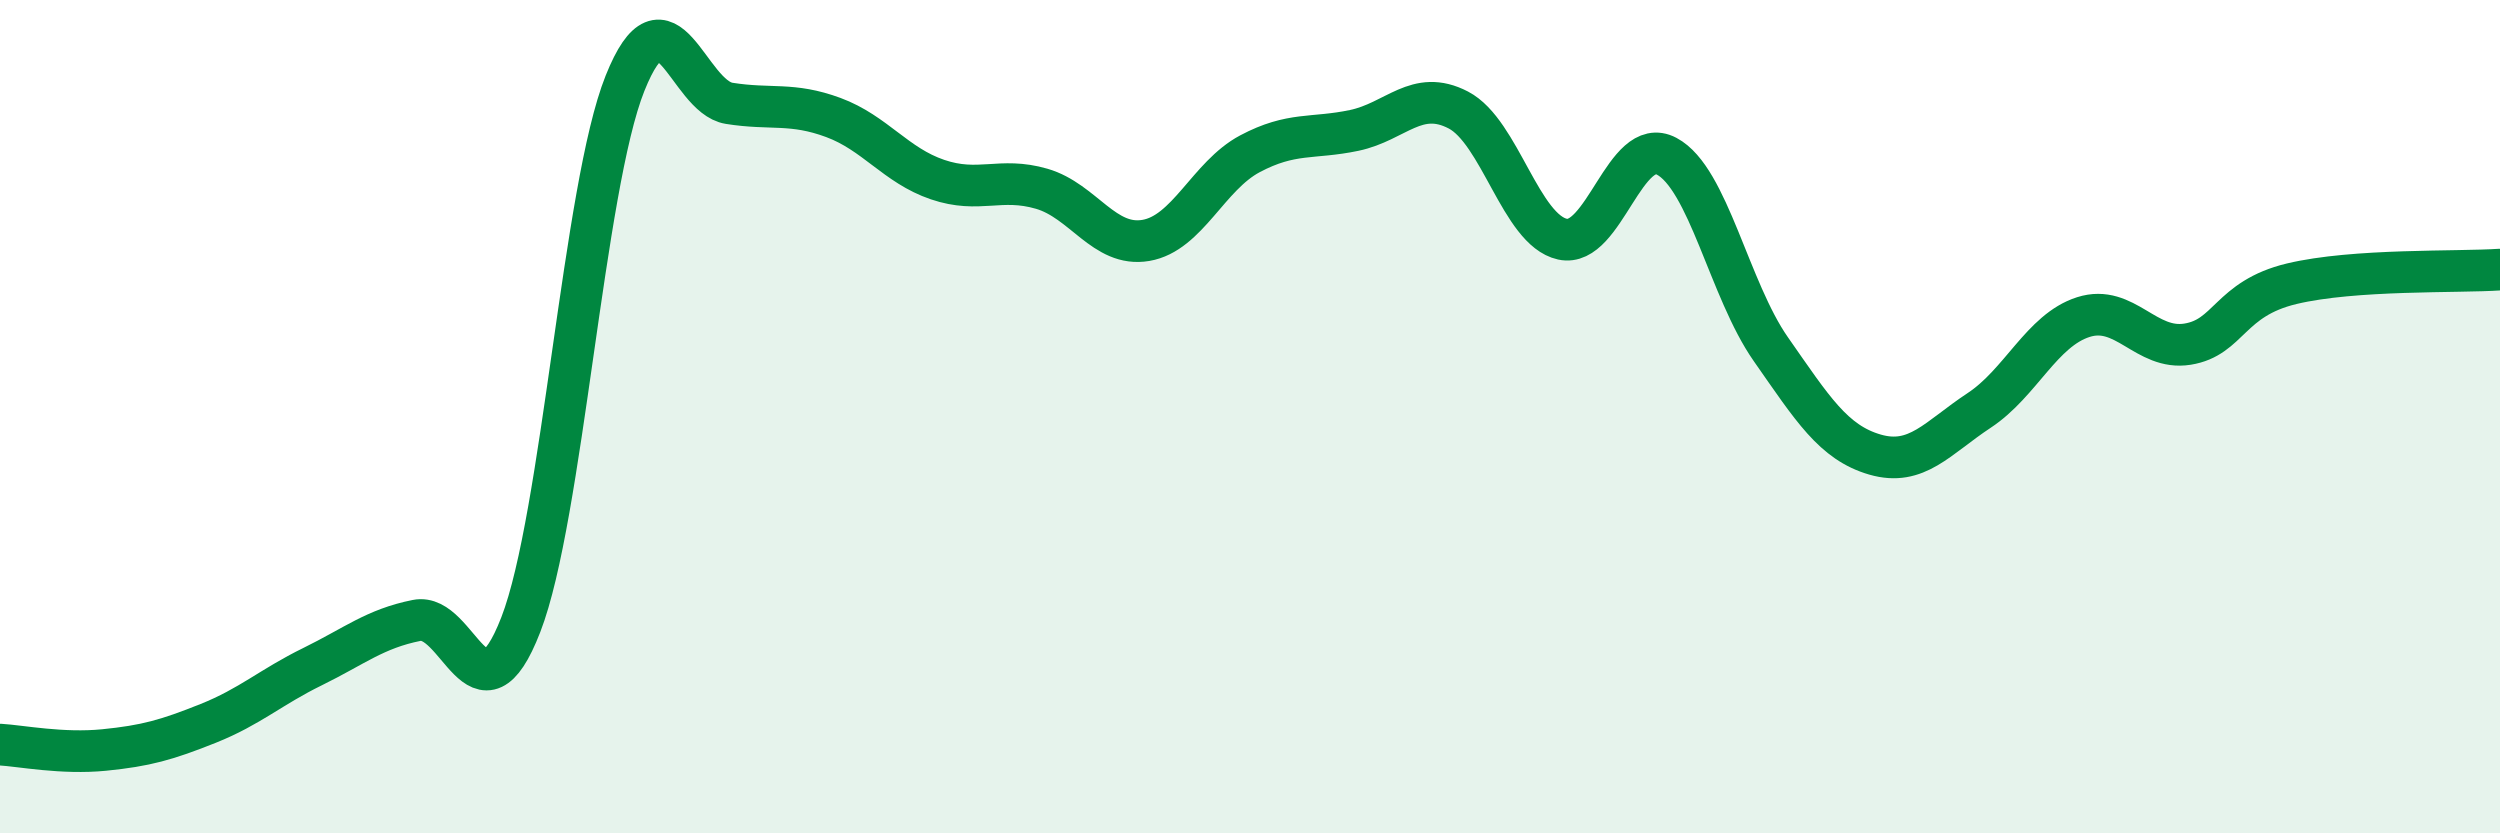 
    <svg width="60" height="20" viewBox="0 0 60 20" xmlns="http://www.w3.org/2000/svg">
      <path
        d="M 0,17.87 C 0.5,17.9 1.5,18.1 2.5,18 C 3.5,17.9 4,17.76 5,17.36 C 6,16.96 6.5,16.49 7.5,16 C 8.5,15.51 9,15.09 10,14.89 C 11,14.69 11.5,17.57 12.5,14.99 C 13.5,12.41 14,4.5 15,2 C 16,-0.5 16.5,2.32 17.5,2.48 C 18.5,2.64 19,2.45 20,2.82 C 21,3.19 21.5,3.97 22.5,4.31 C 23.5,4.65 24,4.24 25,4.53 C 26,4.82 26.5,5.94 27.5,5.77 C 28.5,5.6 29,4.22 30,3.69 C 31,3.16 31.5,3.34 32.5,3.13 C 33.5,2.92 34,2.12 35,2.64 C 36,3.16 36.5,5.52 37.5,5.74 C 38.5,5.96 39,3.22 40,3.75 C 41,4.28 41.5,6.95 42.5,8.38 C 43.5,9.81 44,10.62 45,10.91 C 46,11.2 46.5,10.51 47.5,9.85 C 48.5,9.19 49,7.93 50,7.61 C 51,7.29 51.5,8.42 52.5,8.26 C 53.5,8.1 53.5,7.17 55,6.81 C 56.5,6.45 59,6.54 60,6.47L60 20L0 20Z"
        fill="#008740"
        opacity="0.1"
        stroke-linecap="round"
        stroke-linejoin="round"
      />
      <path
        d="M 0,17.87 C 0.5,17.9 1.5,18.1 2.5,18 C 3.5,17.9 4,17.76 5,17.36 C 6,16.96 6.5,16.49 7.5,16 C 8.5,15.51 9,15.09 10,14.89 C 11,14.69 11.5,17.57 12.5,14.99 C 13.5,12.41 14,4.5 15,2 C 16,-0.5 16.5,2.32 17.5,2.48 C 18.5,2.64 19,2.45 20,2.82 C 21,3.19 21.5,3.97 22.5,4.31 C 23.5,4.65 24,4.24 25,4.53 C 26,4.82 26.5,5.94 27.5,5.77 C 28.5,5.6 29,4.22 30,3.69 C 31,3.16 31.5,3.34 32.5,3.13 C 33.5,2.92 34,2.12 35,2.64 C 36,3.16 36.5,5.52 37.5,5.74 C 38.5,5.96 39,3.22 40,3.75 C 41,4.28 41.5,6.95 42.5,8.38 C 43.5,9.81 44,10.62 45,10.91 C 46,11.2 46.5,10.51 47.5,9.85 C 48.5,9.19 49,7.93 50,7.61 C 51,7.29 51.5,8.42 52.5,8.26 C 53.5,8.1 53.5,7.17 55,6.81 C 56.5,6.45 59,6.54 60,6.47"
        stroke="#008740"
        stroke-width="1"
        fill="none"
        stroke-linecap="round"
        stroke-linejoin="round"
      />
    </svg>
  